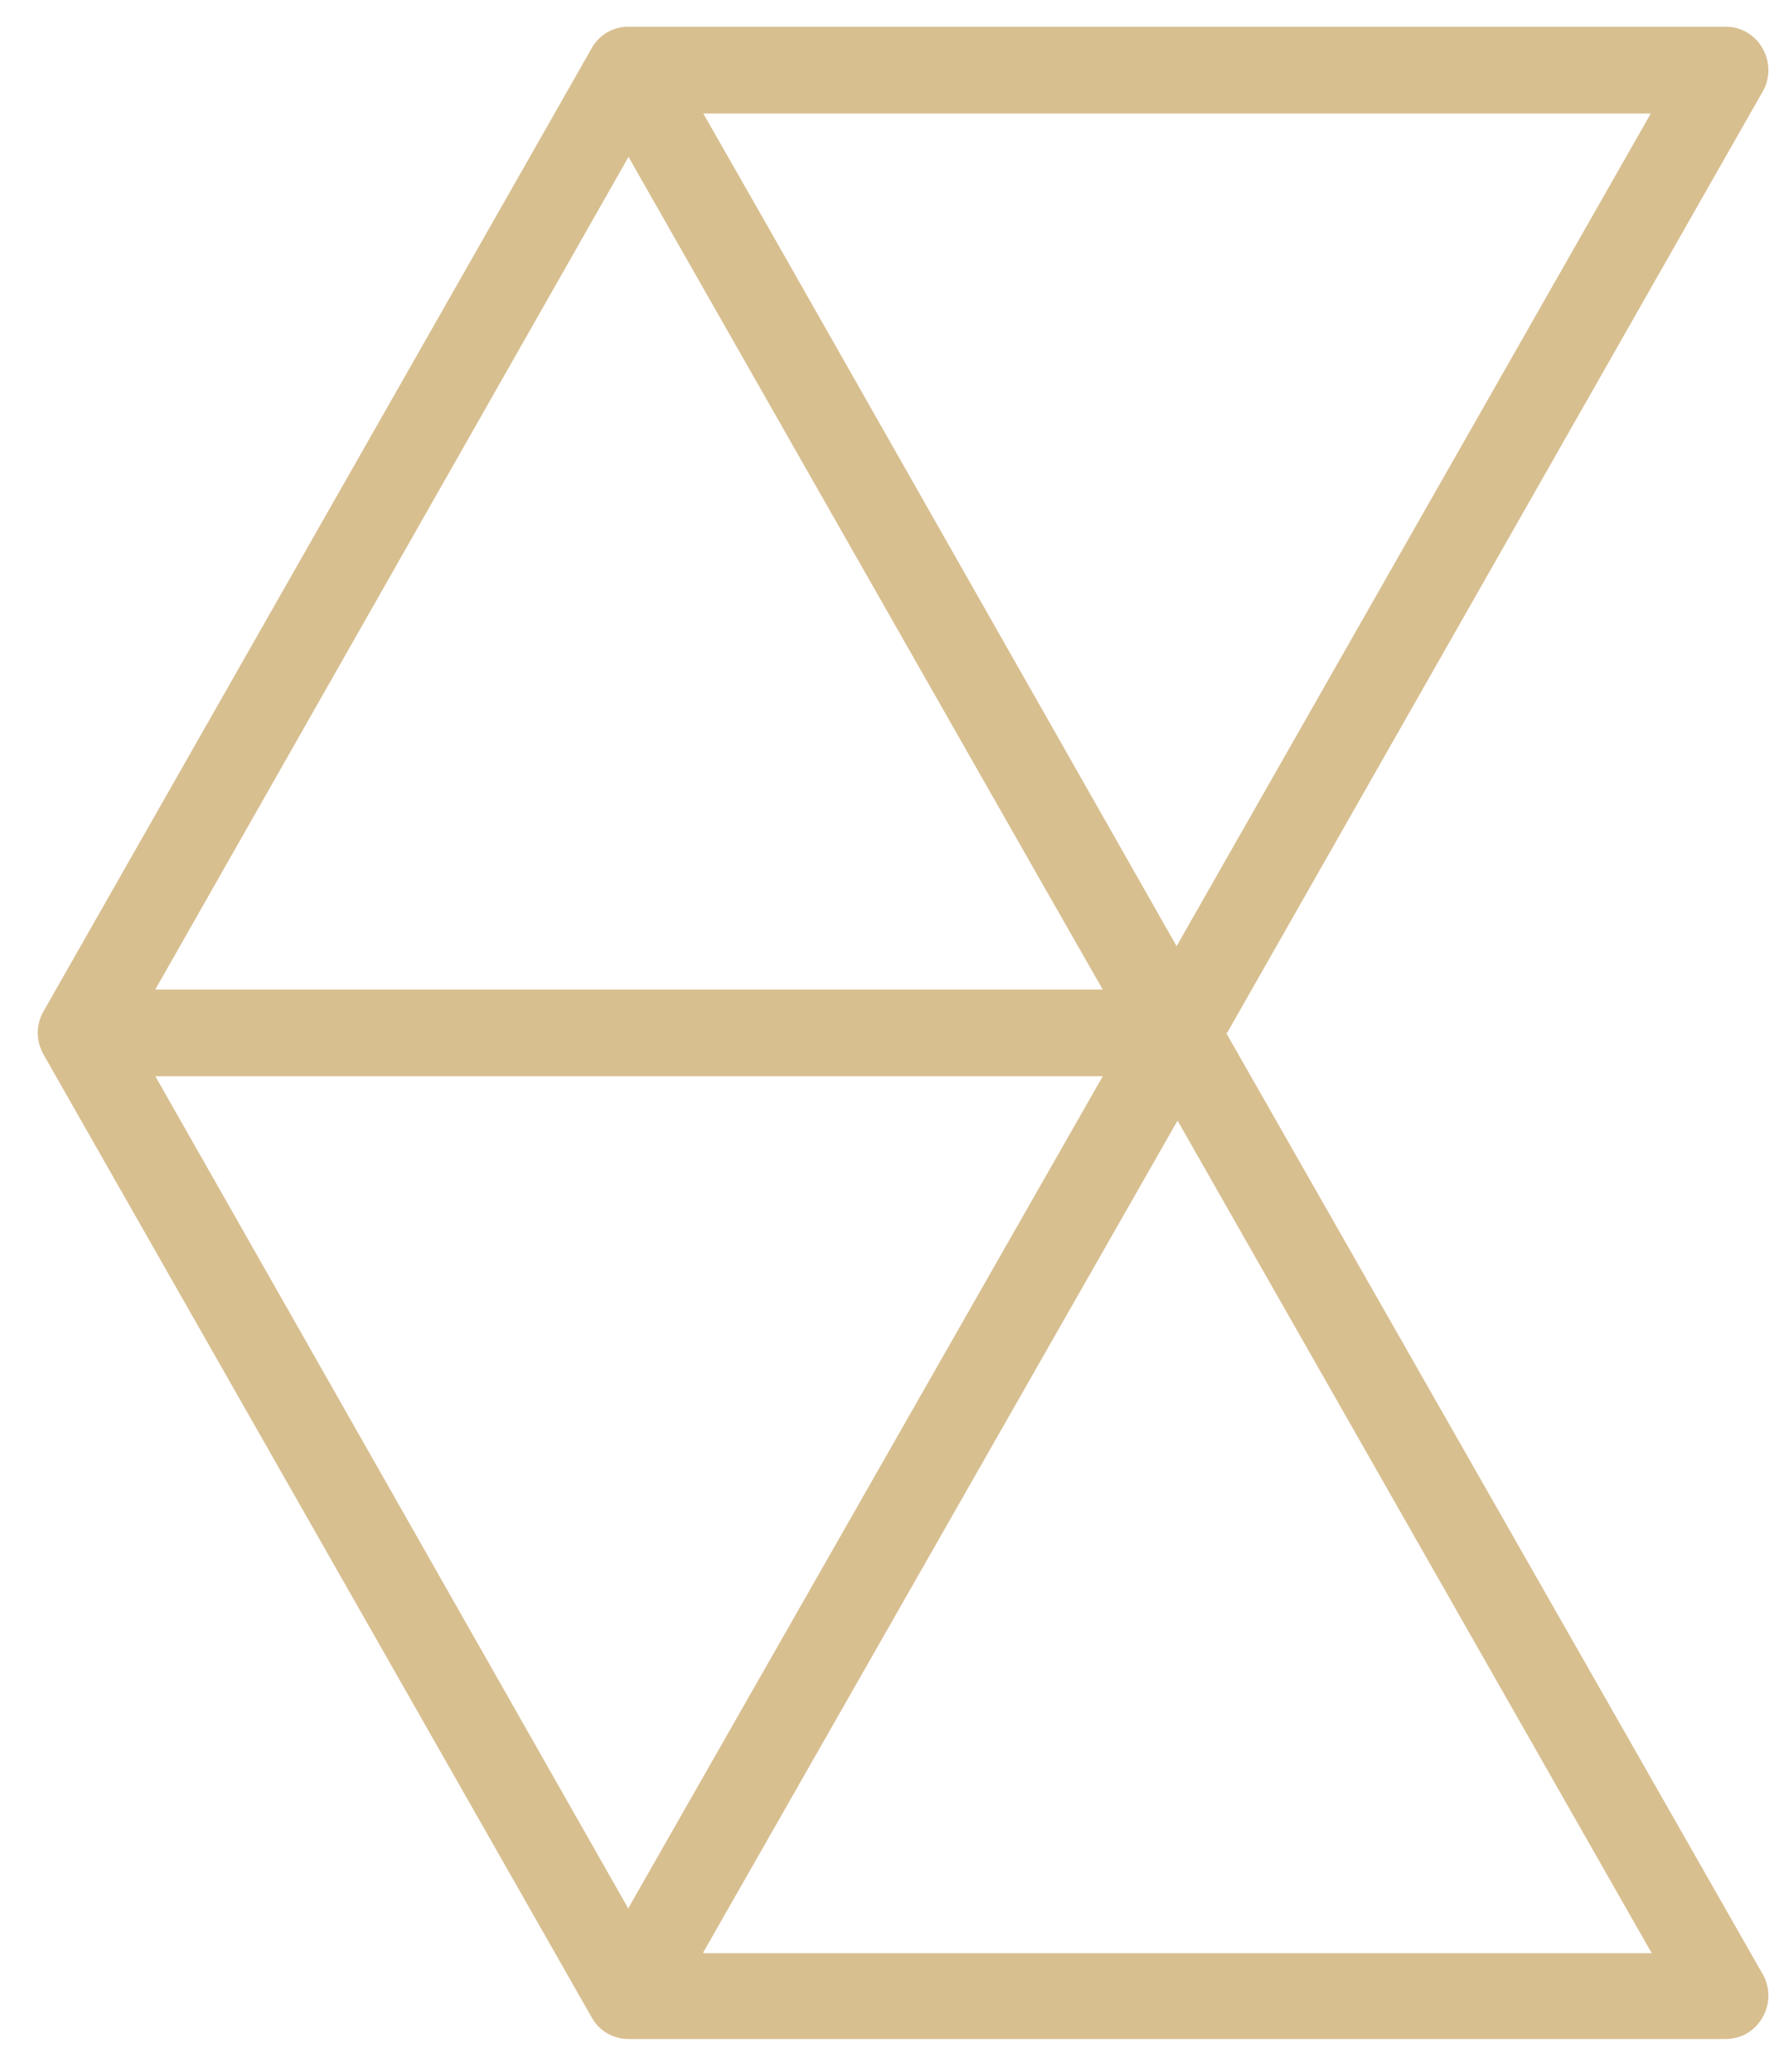 <svg width="41" height="48" fill="none" xmlns="http://www.w3.org/2000/svg"><path d="M28.44 23.93 40.85 2.127a1 1 0 0 0 0-1.005.964.964 0 0 0-.856-.502H14.567a.964.964 0 0 0-.856.502L1.01 23.427c-.18.32-.18.685 0 1.005l12.702 22.303c.18.32.496.503.856.503h25.427c.36 0 .676-.183.856-.503a1 1 0 0 0 0-1.004L28.418 23.929h.022Zm9.82-21.3L27.27 21.92 17.877 5.392 16.3 2.63h21.981-.022ZM14.567 3.635l9.414 16.528 1.577 2.762H3.599l10.968-19.29Zm0 40.59L3.6 24.933h21.959l-1.915 3.356L14.567 44.2v.023Zm1.734 1.004 1.915-3.356 9.076-15.912 10.99 19.29h-21.98v-.022Z" fill="#D8BF90"/></svg>
